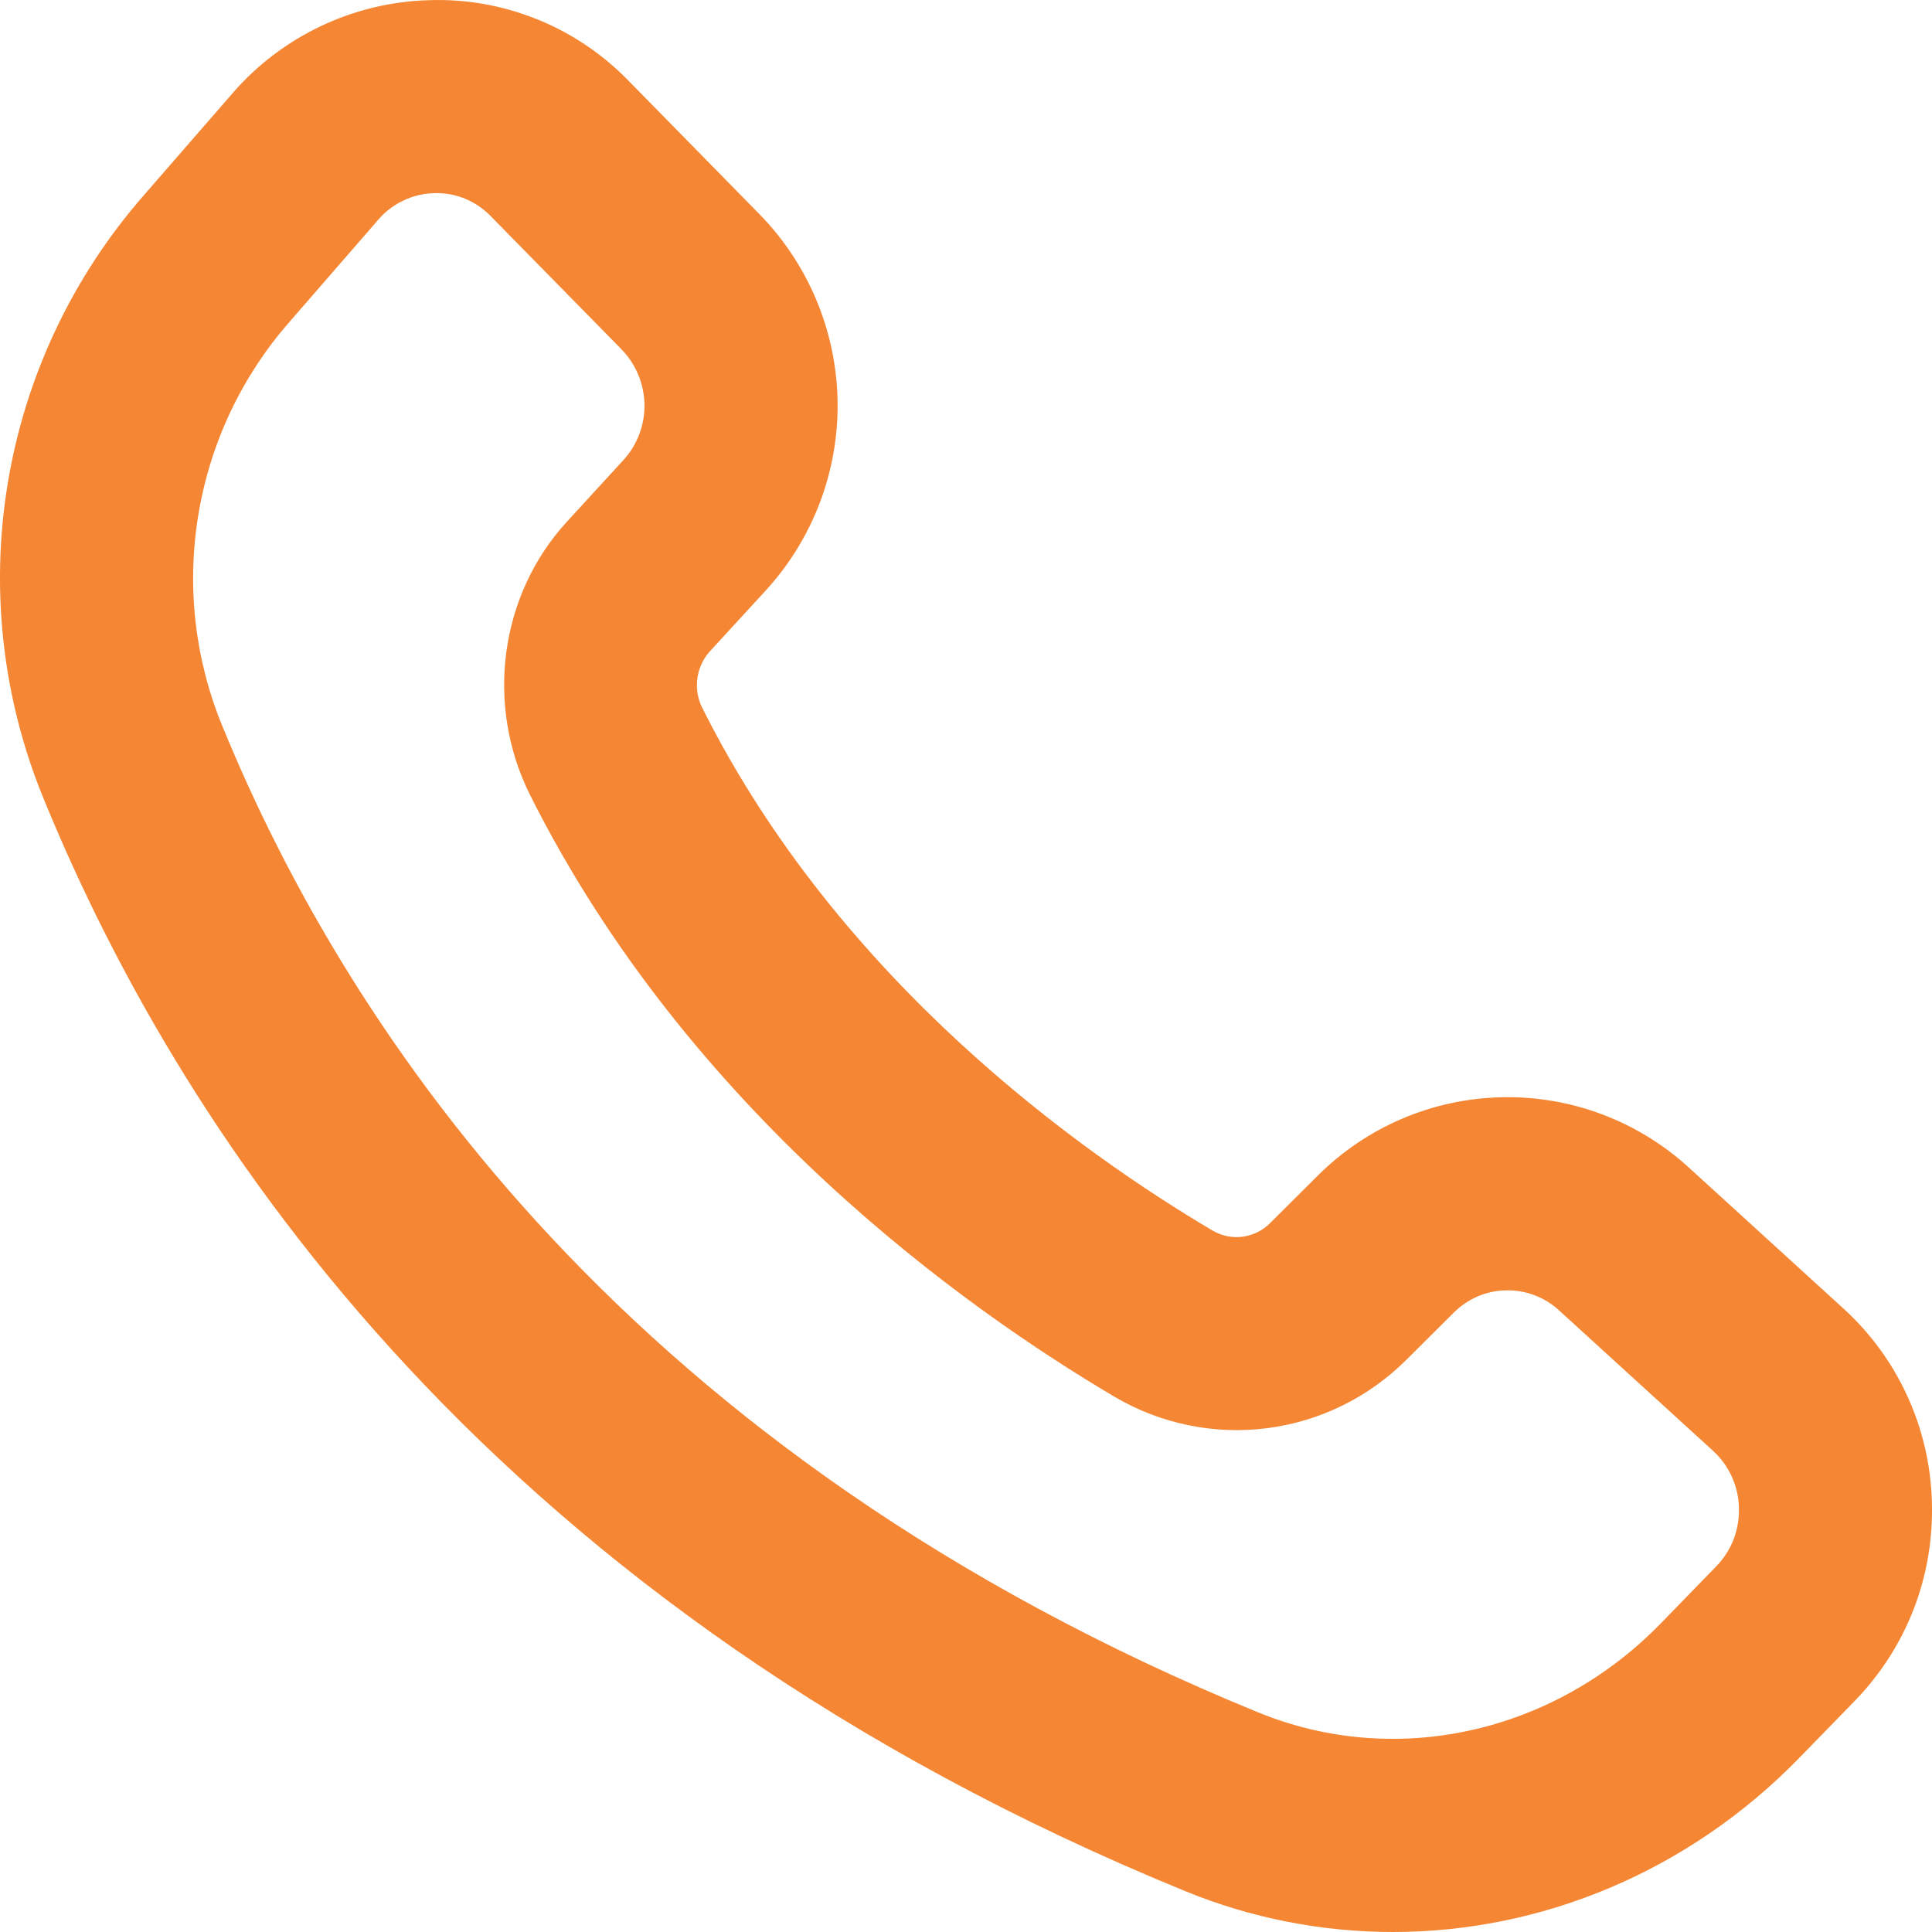<svg width="17" height="17" viewBox="0 0 17 17" fill="none" xmlns="http://www.w3.org/2000/svg">
<path d="M14.86 10.273C14.411 9.863 13.821 9.641 13.213 9.655C12.605 9.668 12.026 9.915 11.596 10.344L11.176 10.762C11.112 10.827 11.027 10.869 10.936 10.882C10.845 10.894 10.753 10.876 10.673 10.83C9.513 10.144 7.387 8.636 6.183 6.236C6.141 6.157 6.125 6.067 6.135 5.978C6.145 5.889 6.182 5.806 6.24 5.738L6.734 5.2C7.153 4.745 7.38 4.147 7.37 3.529C7.359 2.911 7.112 2.321 6.678 1.88L5.528 0.708C5.3 0.474 5.025 0.289 4.722 0.168C4.418 0.046 4.092 -0.011 3.765 0.002C3.439 0.012 3.118 0.09 2.823 0.23C2.528 0.37 2.265 0.569 2.051 0.815L1.264 1.72C0.637 2.437 0.223 3.315 0.068 4.254C-0.087 5.194 0.024 6.158 0.388 7.038C1.621 10.049 4.362 14.159 10.428 16.64C11.008 16.878 11.63 17 12.257 17C13.569 17 14.862 16.466 15.835 15.465L16.319 14.968C16.777 14.496 17.019 13.872 16.999 13.214C16.99 12.891 16.916 12.573 16.781 12.28C16.646 11.986 16.453 11.723 16.213 11.507L14.86 10.273ZM15.1 13.784L14.617 14.281C13.672 15.254 12.28 15.562 11.072 15.068C5.551 12.809 3.069 9.104 1.959 6.395C1.715 5.806 1.641 5.161 1.745 4.532C1.848 3.903 2.125 3.315 2.545 2.835L3.332 1.929C3.392 1.86 3.467 1.803 3.551 1.764C3.634 1.724 3.725 1.702 3.817 1.7L3.839 1.699C4.02 1.699 4.188 1.77 4.316 1.9L5.466 3.071C5.594 3.201 5.667 3.375 5.671 3.558C5.674 3.74 5.607 3.917 5.483 4.051L4.989 4.59C4.396 5.235 4.267 6.203 4.665 6.997C6.063 9.786 8.488 11.512 9.81 12.292C10.213 12.529 10.684 12.626 11.148 12.567C11.612 12.508 12.043 12.296 12.374 11.966L12.794 11.548C12.916 11.427 13.079 11.357 13.251 11.354C13.422 11.35 13.589 11.412 13.716 11.528L15.069 12.762C15.14 12.826 15.197 12.903 15.237 12.99C15.277 13.077 15.299 13.171 15.301 13.266C15.304 13.362 15.288 13.457 15.254 13.546C15.219 13.635 15.167 13.716 15.1 13.784Z" fill="#F58633"/>
</svg>
